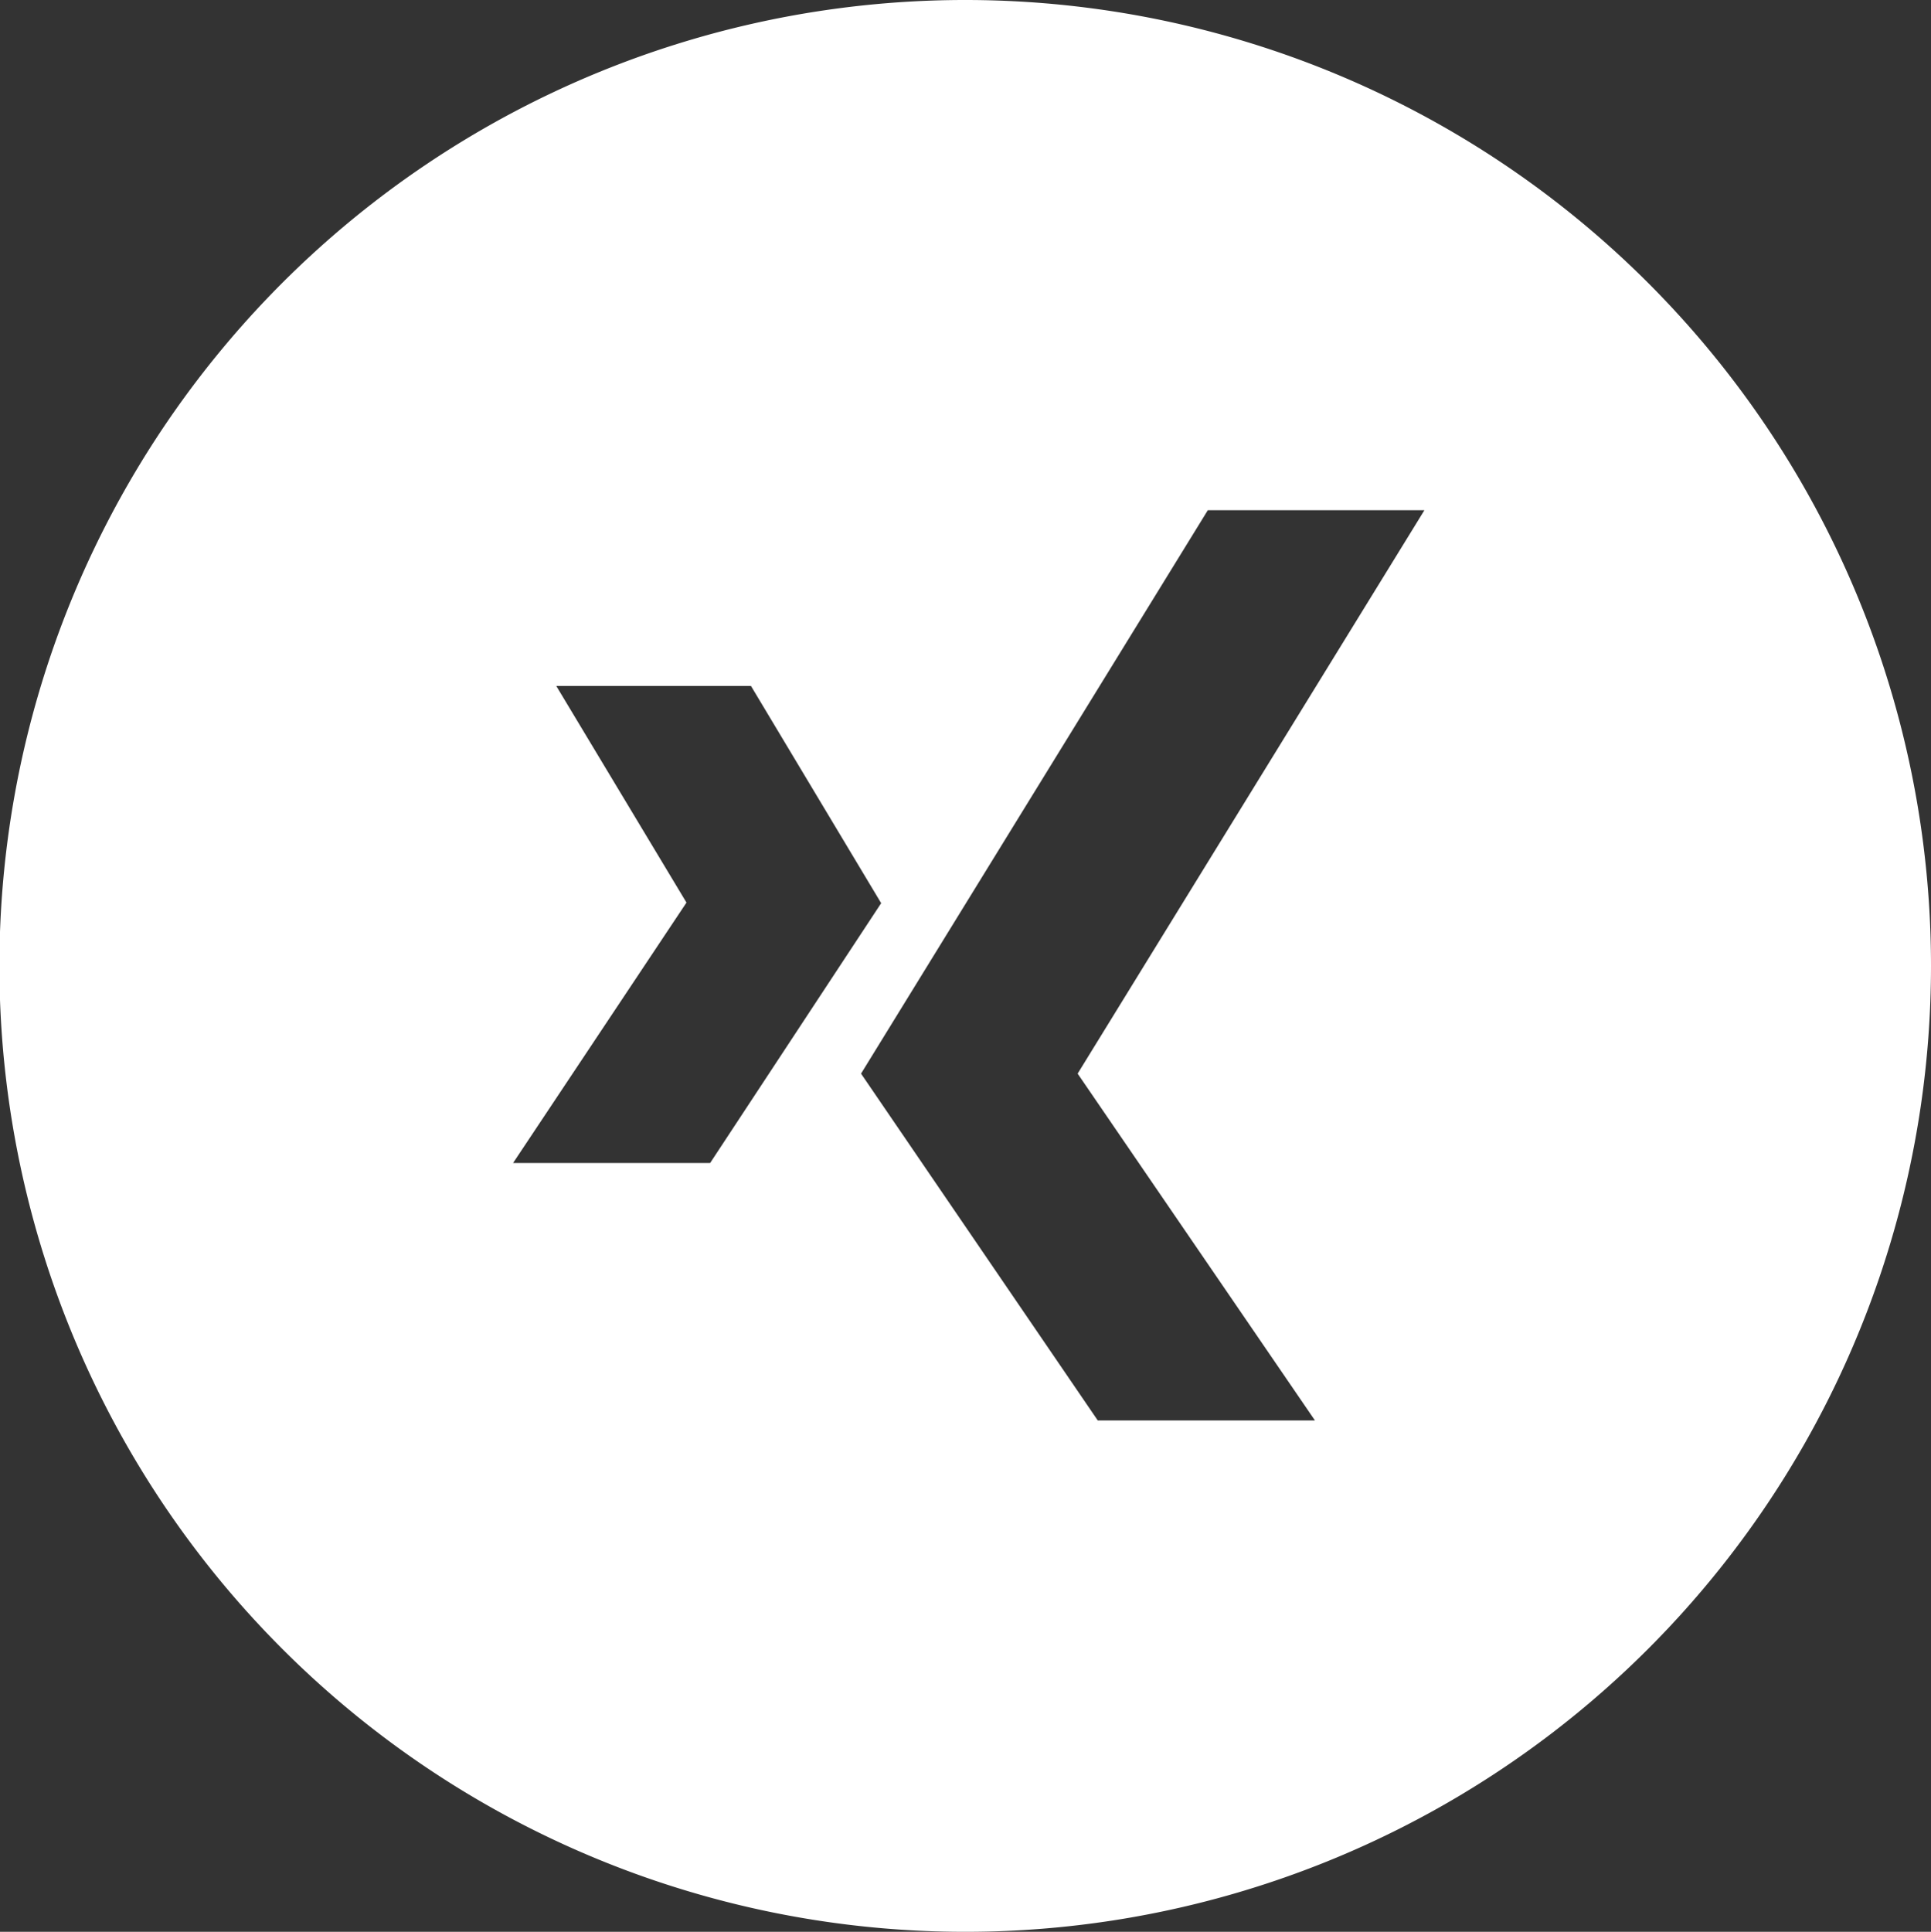 <svg xmlns="http://www.w3.org/2000/svg" viewBox="0 0 32.63 32.64"><rect x="0" y="0" width="32.63" height="32.64" fill="#333333" stroke="none"/><defs><style>.cls-1{fill:#fff;}</style></defs><title>iconXing</title><g id="Ebene_2" data-name="Ebene 2"><g id="RAW_ICONS_-_SQUARE_ROUNDED_CIRCLE" data-name="RAW ICONS - SQUARE / ROUNDED / CIRCLE"><path class="cls-1" d="M16.32,0A16.32,16.32,0,1,0,32.63,16.32,16.32,16.32,0,0,0,16.32,0ZM8.67,19.65l2.93-4.4L9.4,11.59h3.29l2.2,3.67L12,19.65ZM22.22,24H18.55l-4-5.86,5.86-9.52h3.66l-5.86,9.52Z"/></g></g></svg>